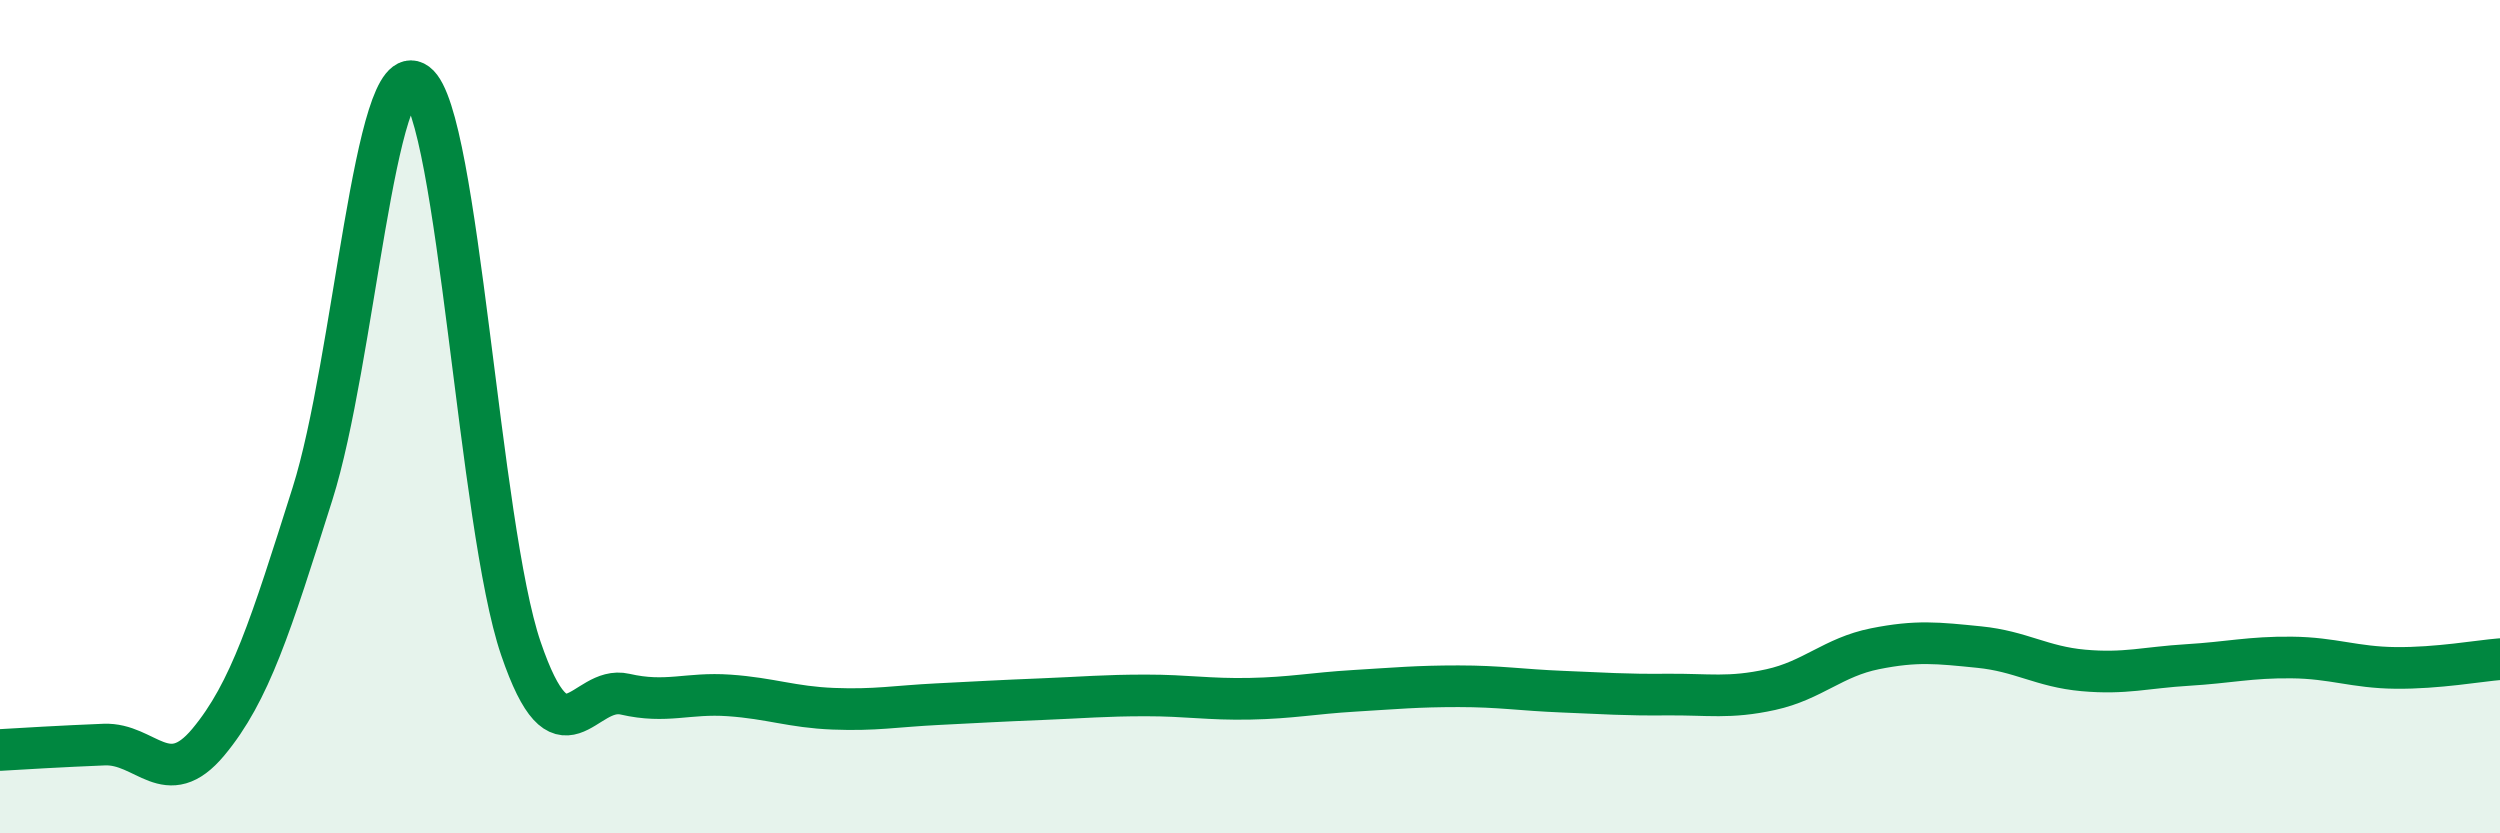 
    <svg width="60" height="20" viewBox="0 0 60 20" xmlns="http://www.w3.org/2000/svg">
      <path
        d="M 0,18 C 0.5,17.97 1.5,17.91 2.5,17.87 C 3.5,17.83 4,19.01 5,17.81 C 6,16.61 6.5,15.01 7.5,11.85 C 8.5,8.69 9,1.26 10,2 C 11,2.74 11.5,12.63 12.5,15.56 C 13.5,18.49 14,16.43 15,16.66 C 16,16.89 16.5,16.62 17.5,16.69 C 18.5,16.76 19,16.97 20,17.01 C 21,17.05 21.5,16.95 22.5,16.9 C 23.5,16.85 24,16.82 25,16.78 C 26,16.74 26.5,16.69 27.5,16.69 C 28.5,16.69 29,16.79 30,16.77 C 31,16.75 31.5,16.64 32.5,16.58 C 33.5,16.52 34,16.47 35,16.47 C 36,16.47 36.5,16.56 37.5,16.6 C 38.5,16.64 39,16.68 40,16.67 C 41,16.66 41.5,16.77 42.5,16.55 C 43.5,16.33 44,15.77 45,15.57 C 46,15.37 46.5,15.43 47.5,15.53 C 48.5,15.63 49,16 50,16.09 C 51,16.18 51.5,16.02 52.5,15.96 C 53.5,15.9 54,15.77 55,15.78 C 56,15.79 56.5,16.02 57.5,16.03 C 58.5,16.04 59.5,15.86 60,15.82L60 20L0 20Z"
        fill="#008740"
        opacity="0.1"
        stroke-linecap="round"
        stroke-linejoin="round"
      />
      <path
        d="M 0,18 C 0.5,17.97 1.5,17.91 2.5,17.87 C 3.5,17.83 4,19.01 5,17.81 C 6,16.61 6.5,15.01 7.5,11.85 C 8.5,8.69 9,1.26 10,2 C 11,2.74 11.5,12.63 12.5,15.56 C 13.5,18.49 14,16.43 15,16.66 C 16,16.89 16.5,16.62 17.5,16.69 C 18.5,16.76 19,16.97 20,17.01 C 21,17.05 21.5,16.95 22.5,16.9 C 23.5,16.85 24,16.82 25,16.78 C 26,16.74 26.5,16.69 27.5,16.69 C 28.5,16.69 29,16.79 30,16.77 C 31,16.75 31.5,16.64 32.5,16.58 C 33.5,16.52 34,16.47 35,16.47 C 36,16.47 36.5,16.56 37.5,16.6 C 38.5,16.64 39,16.68 40,16.67 C 41,16.66 41.5,16.77 42.5,16.55 C 43.5,16.33 44,15.77 45,15.57 C 46,15.37 46.5,15.43 47.5,15.53 C 48.5,15.63 49,16 50,16.09 C 51,16.18 51.5,16.02 52.5,15.96 C 53.5,15.9 54,15.77 55,15.78 C 56,15.79 56.5,16.02 57.5,16.03 C 58.5,16.04 59.5,15.86 60,15.82"
        stroke="#008740"
        stroke-width="1"
        fill="none"
        stroke-linecap="round"
        stroke-linejoin="round"
      />
    </svg>
  
